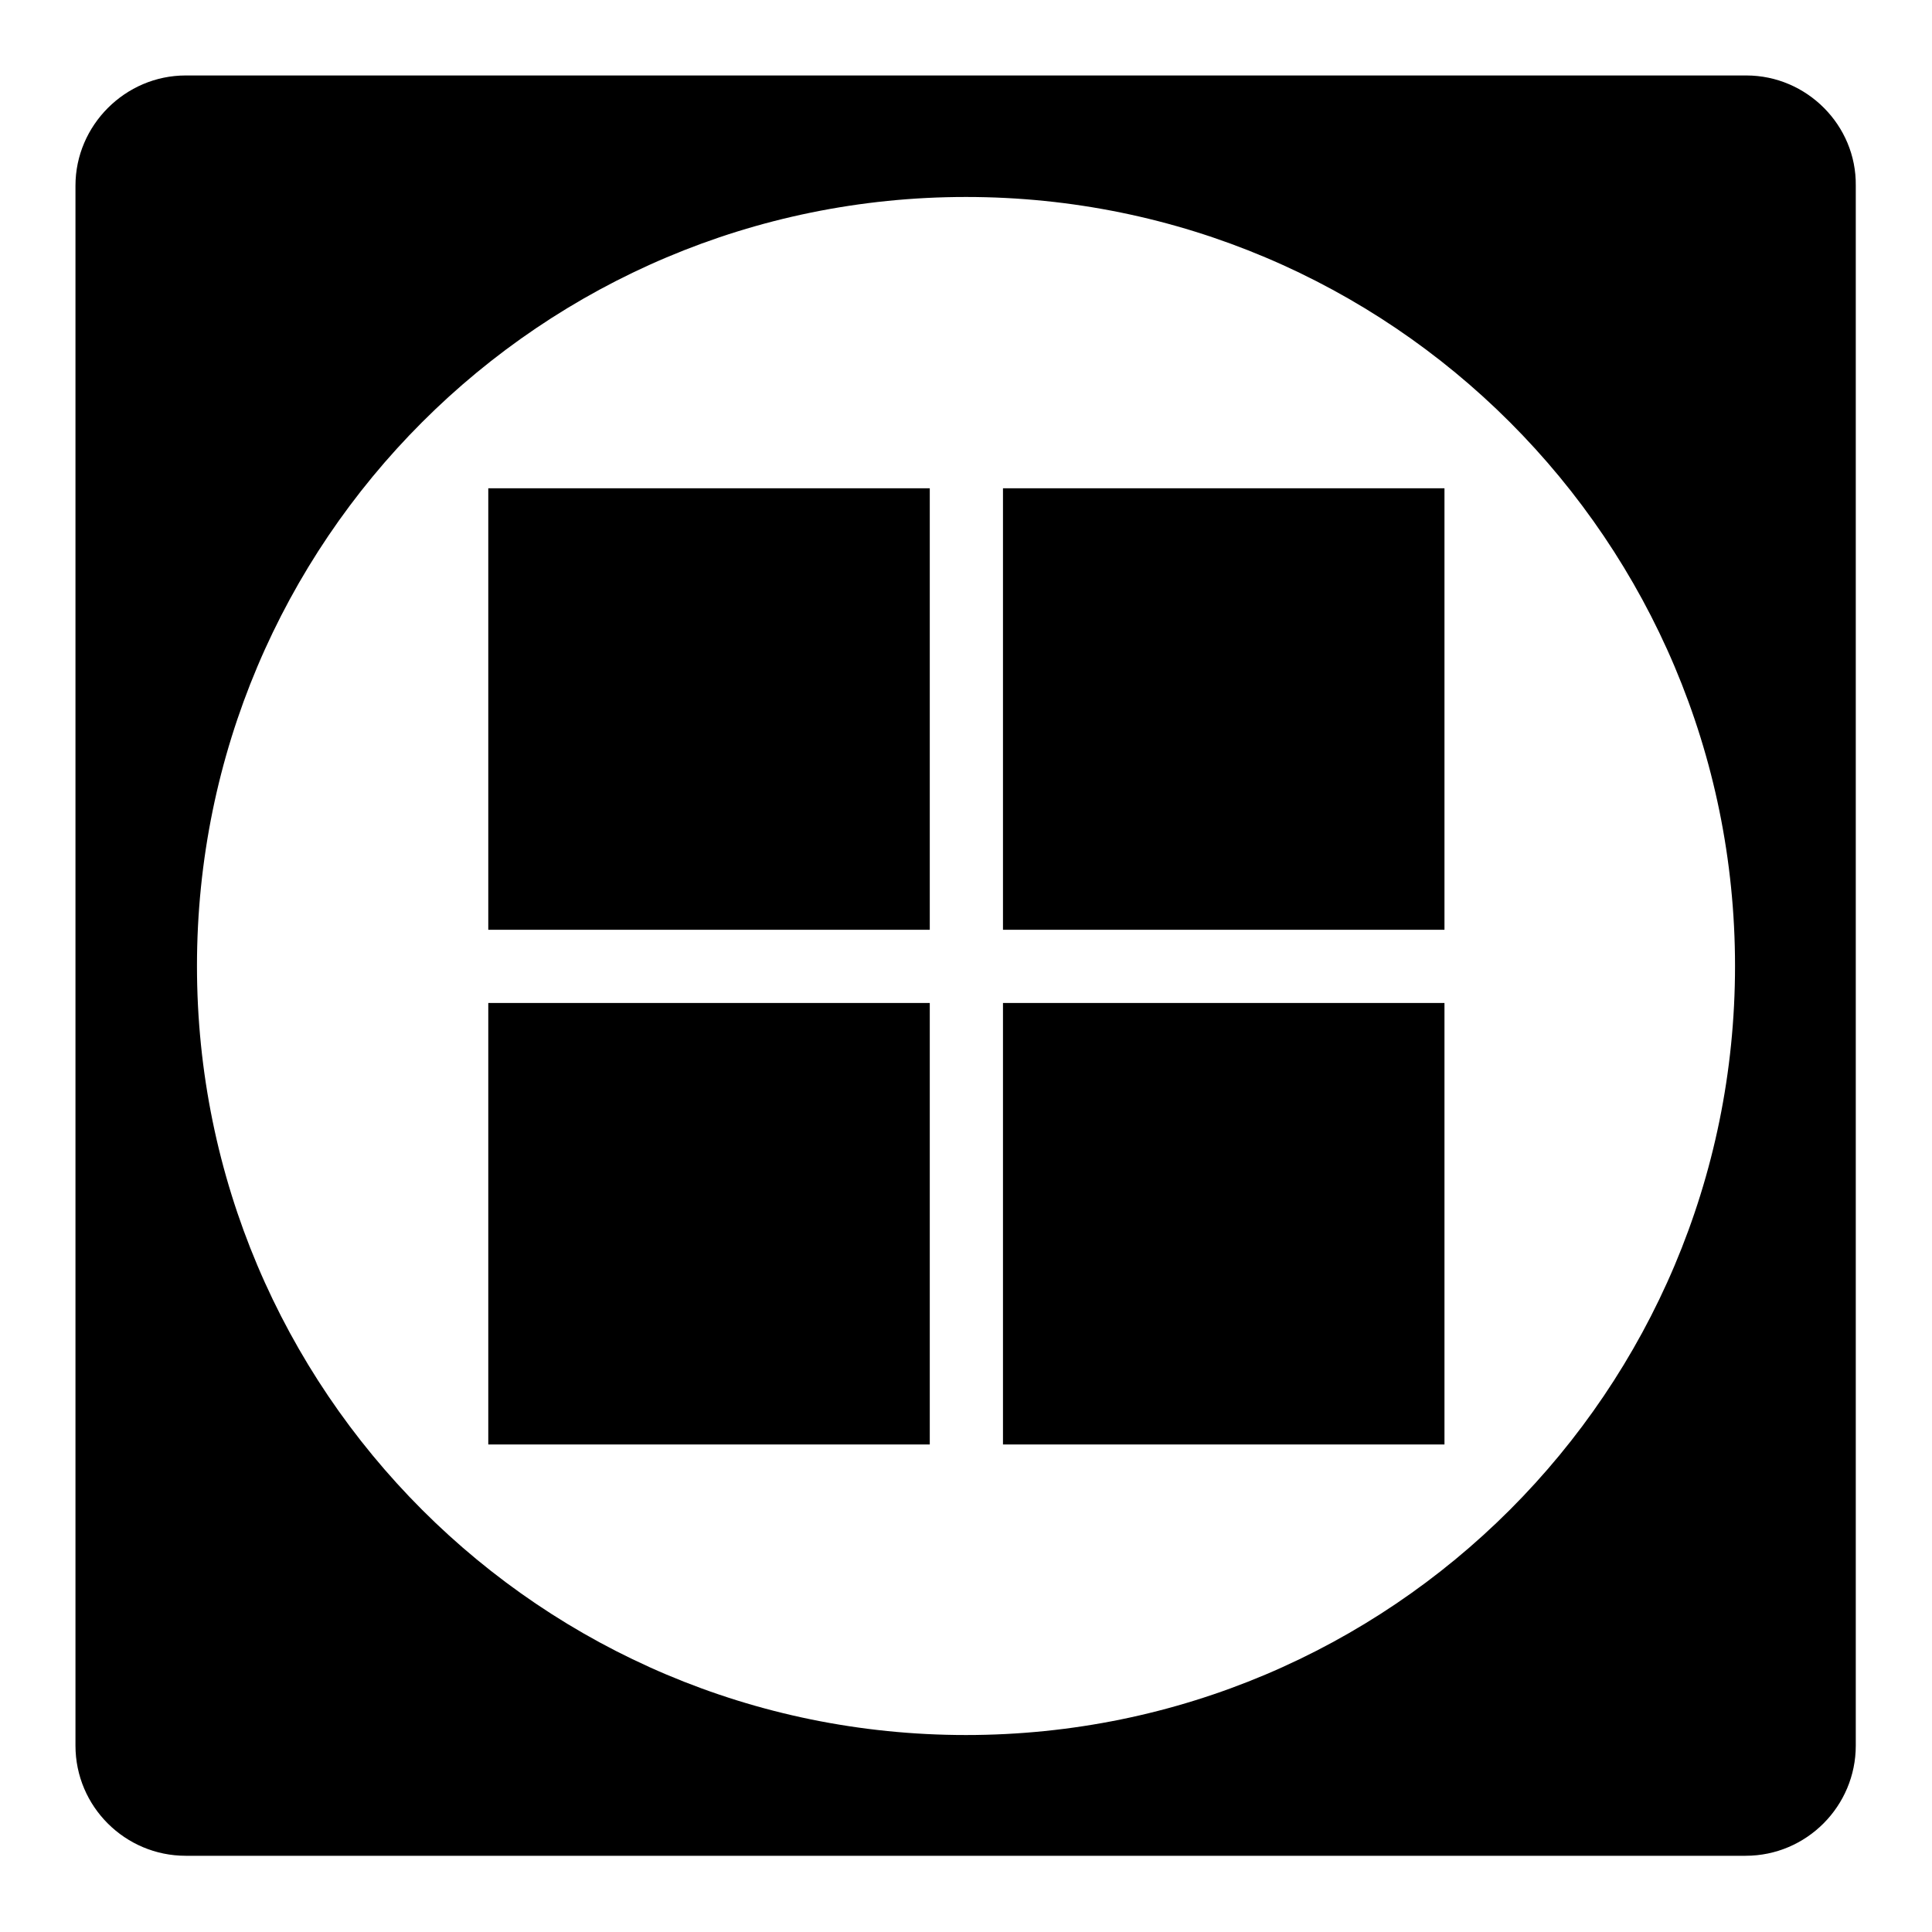 <?xml version="1.0" encoding="utf-8"?>
<!-- Svg Vector Icons : http://www.onlinewebfonts.com/icon -->
<!DOCTYPE svg PUBLIC "-//W3C//DTD SVG 1.1//EN" "http://www.w3.org/Graphics/SVG/1.1/DTD/svg11.dtd">
<svg version="1.1" xmlns="http://www.w3.org/2000/svg" xmlns:xlink="http://www.w3.org/1999/xlink" x="0px" y="0px" viewBox="0 0 256 256" enable-background="new 0 0 256 256" xml:space="preserve">
<g> <path fill="#000000" d="M64.7,64.7h58.5v58.5H64.7V64.7z"/> <path fill="#000000" d="M132.9,64.7h58.5v58.5h-58.5V64.7z"/> <path fill="#000000" d="M64.7,132.9h58.5v58.5H64.7V132.9z"/> <path fill="#000000" d="M132.9,132.9h58.5v58.5h-58.5V132.9z"/> <path fill="#000000" d="M231.4,10H24.6C16.6,10,10,16.6,10,24.6l0,0v206.7c0,8.1,6.6,14.6,14.6,14.6h206.7 c8.1,0,14.6-6.6,14.6-14.6V24.6C246,16.6,239.4,10,231.4,10z M128,229.9c-56.3,0-101.9-45.6-101.9-101.9S71.7,26.1,128,26.1 S229.9,71.7,229.9,128S184.3,229.9,128,229.9z"/></g>
</svg>
